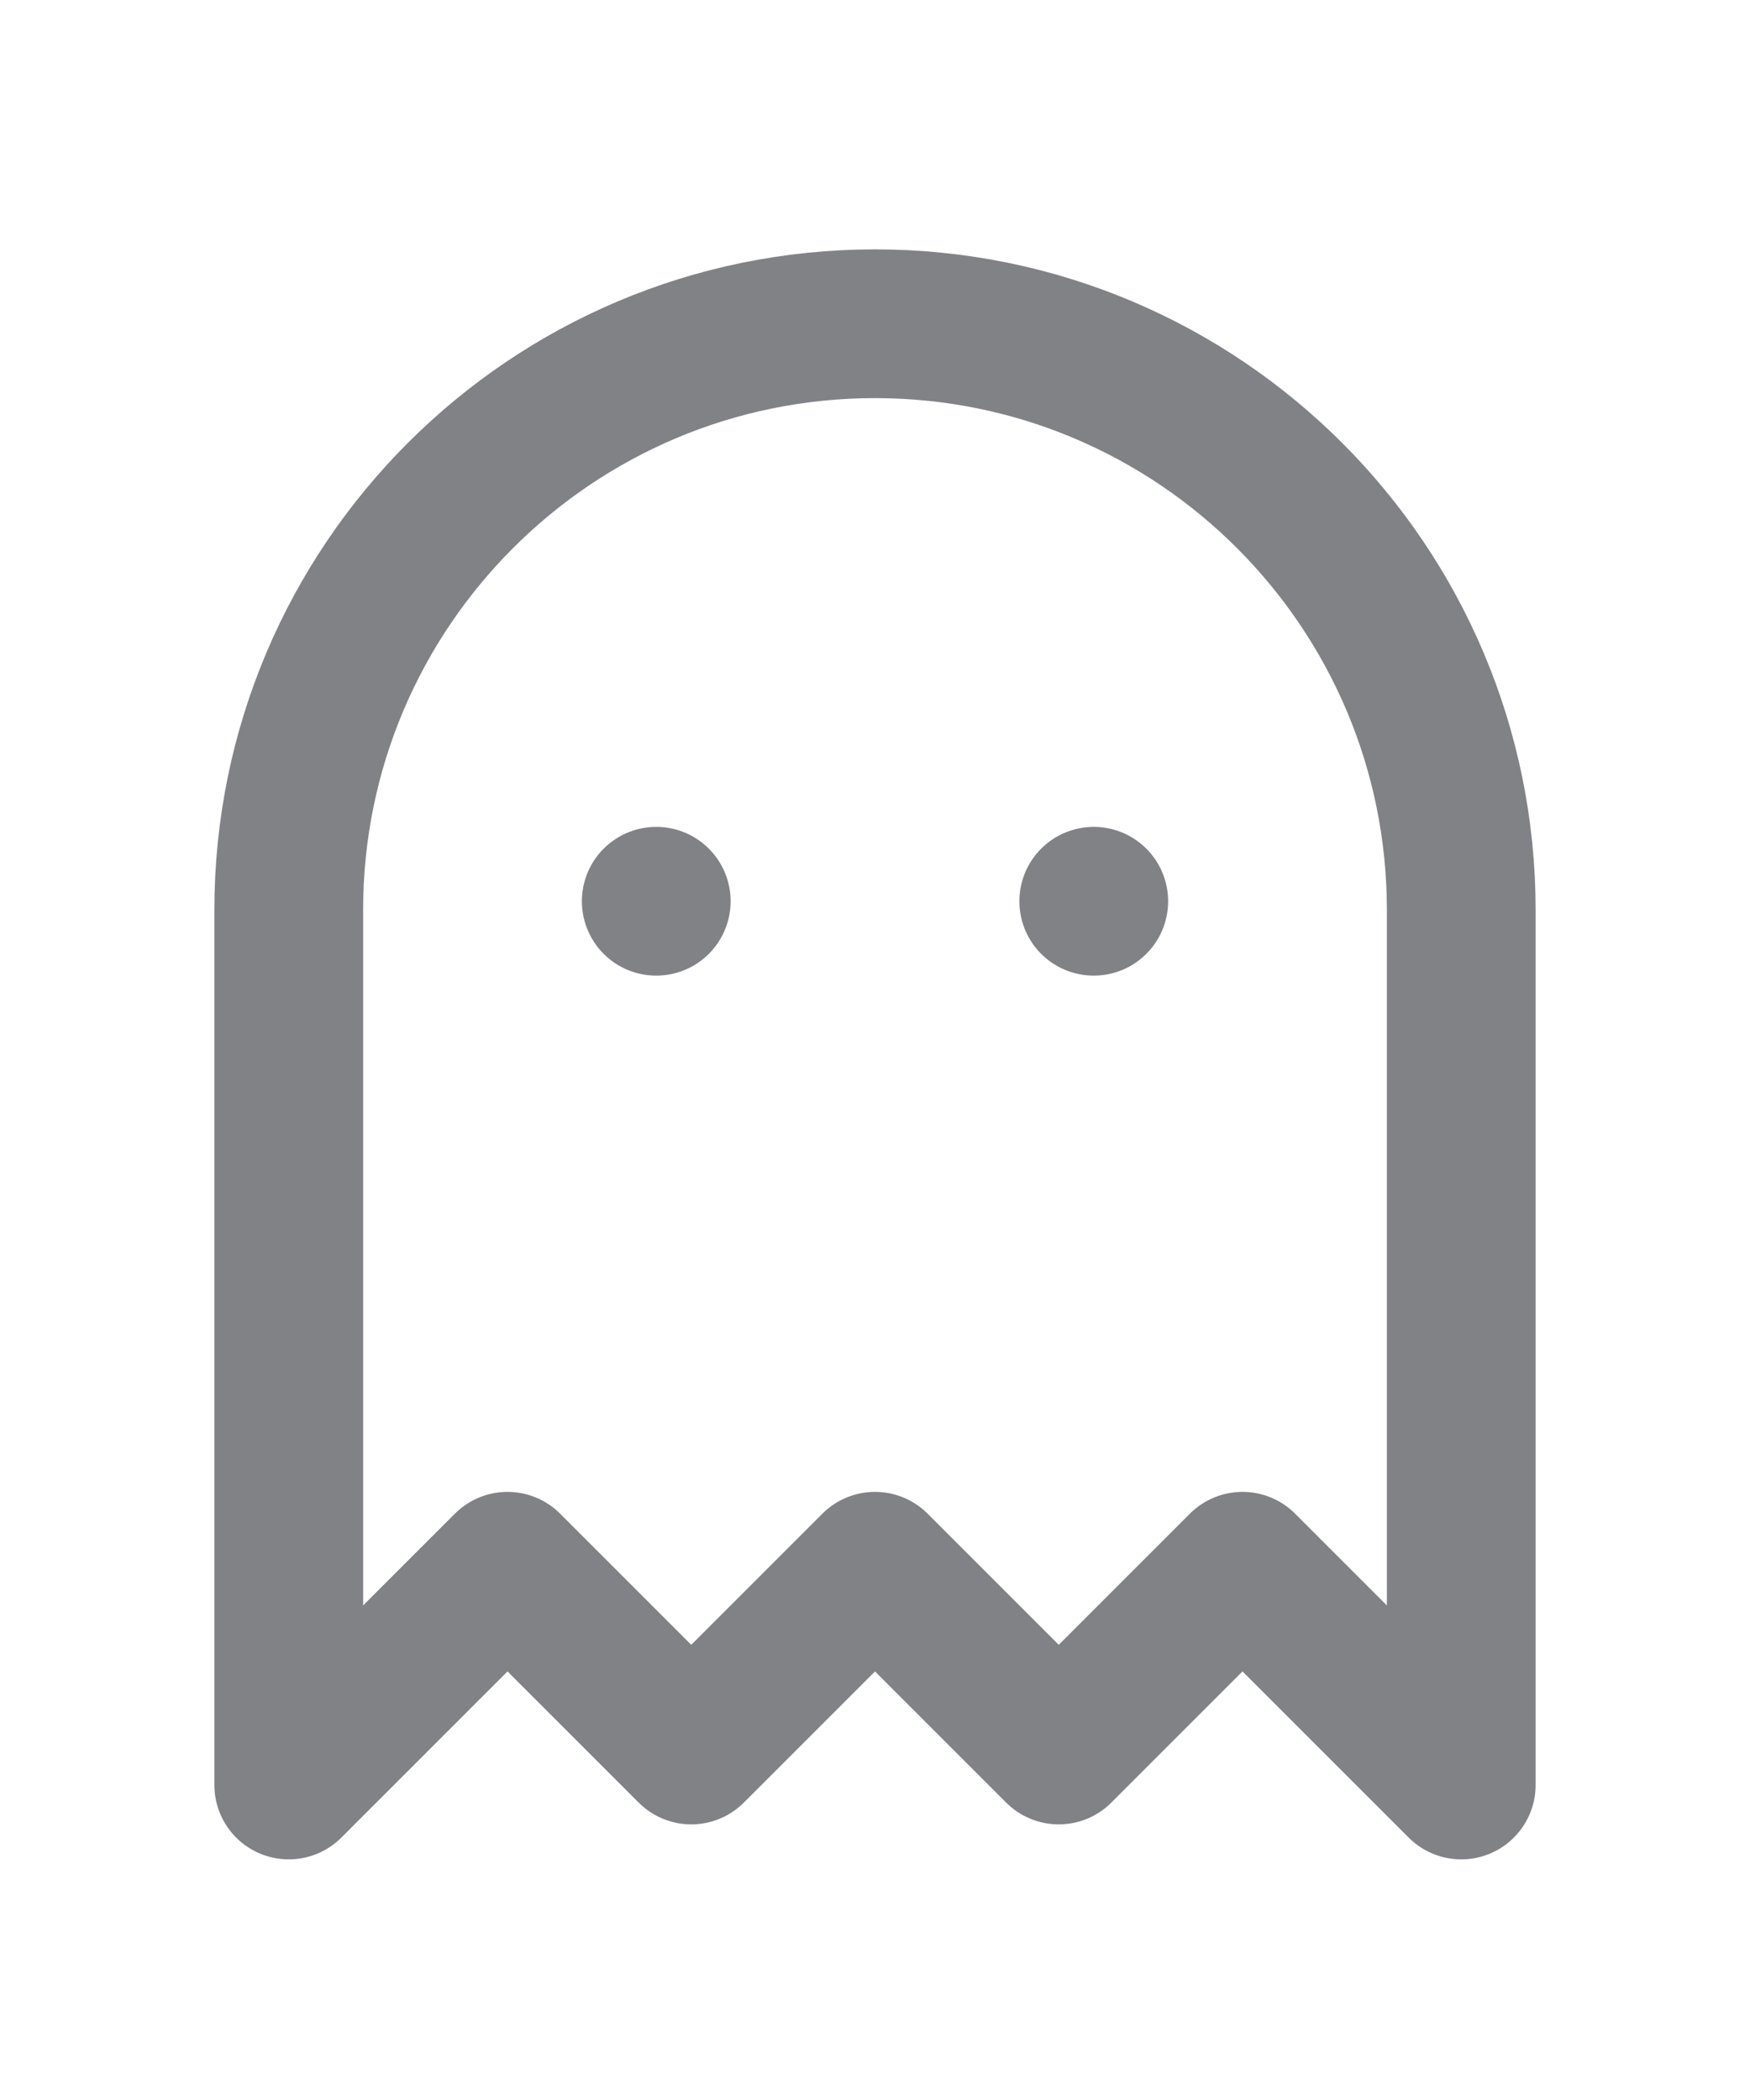 <?xml version="1.0" encoding="UTF-8"?>
<svg id="Capa_1" xmlns="http://www.w3.org/2000/svg" version="1.1" viewBox="0 0 20 24">
  <!-- Generator: Adobe Illustrator 29.0.1, SVG Export Plug-In . SVG Version: 2.1.0 Build 192)  -->
  <defs>
    <style>
      .st0 {
        fill: none;
        stroke: #808286;
        stroke-linecap: round;
        stroke-linejoin: round;
        stroke-width: 1.7px;
      }
    </style>
  </defs>
  <path class="st0" d="M7.5,10.3h0"/>
  <path class="st0" d="M12.5,10.3h0"/>
  <path class="st0" d="M10,3.7c-3.7,0-6.7,3-6.7,6.7v10l2.5-2.5,2.1,2.1,2.1-2.1,2.1,2.1,2.1-2.1,2.5,2.5v-10c0-3.7-3-6.7-6.7-6.7Z"/>
</svg>